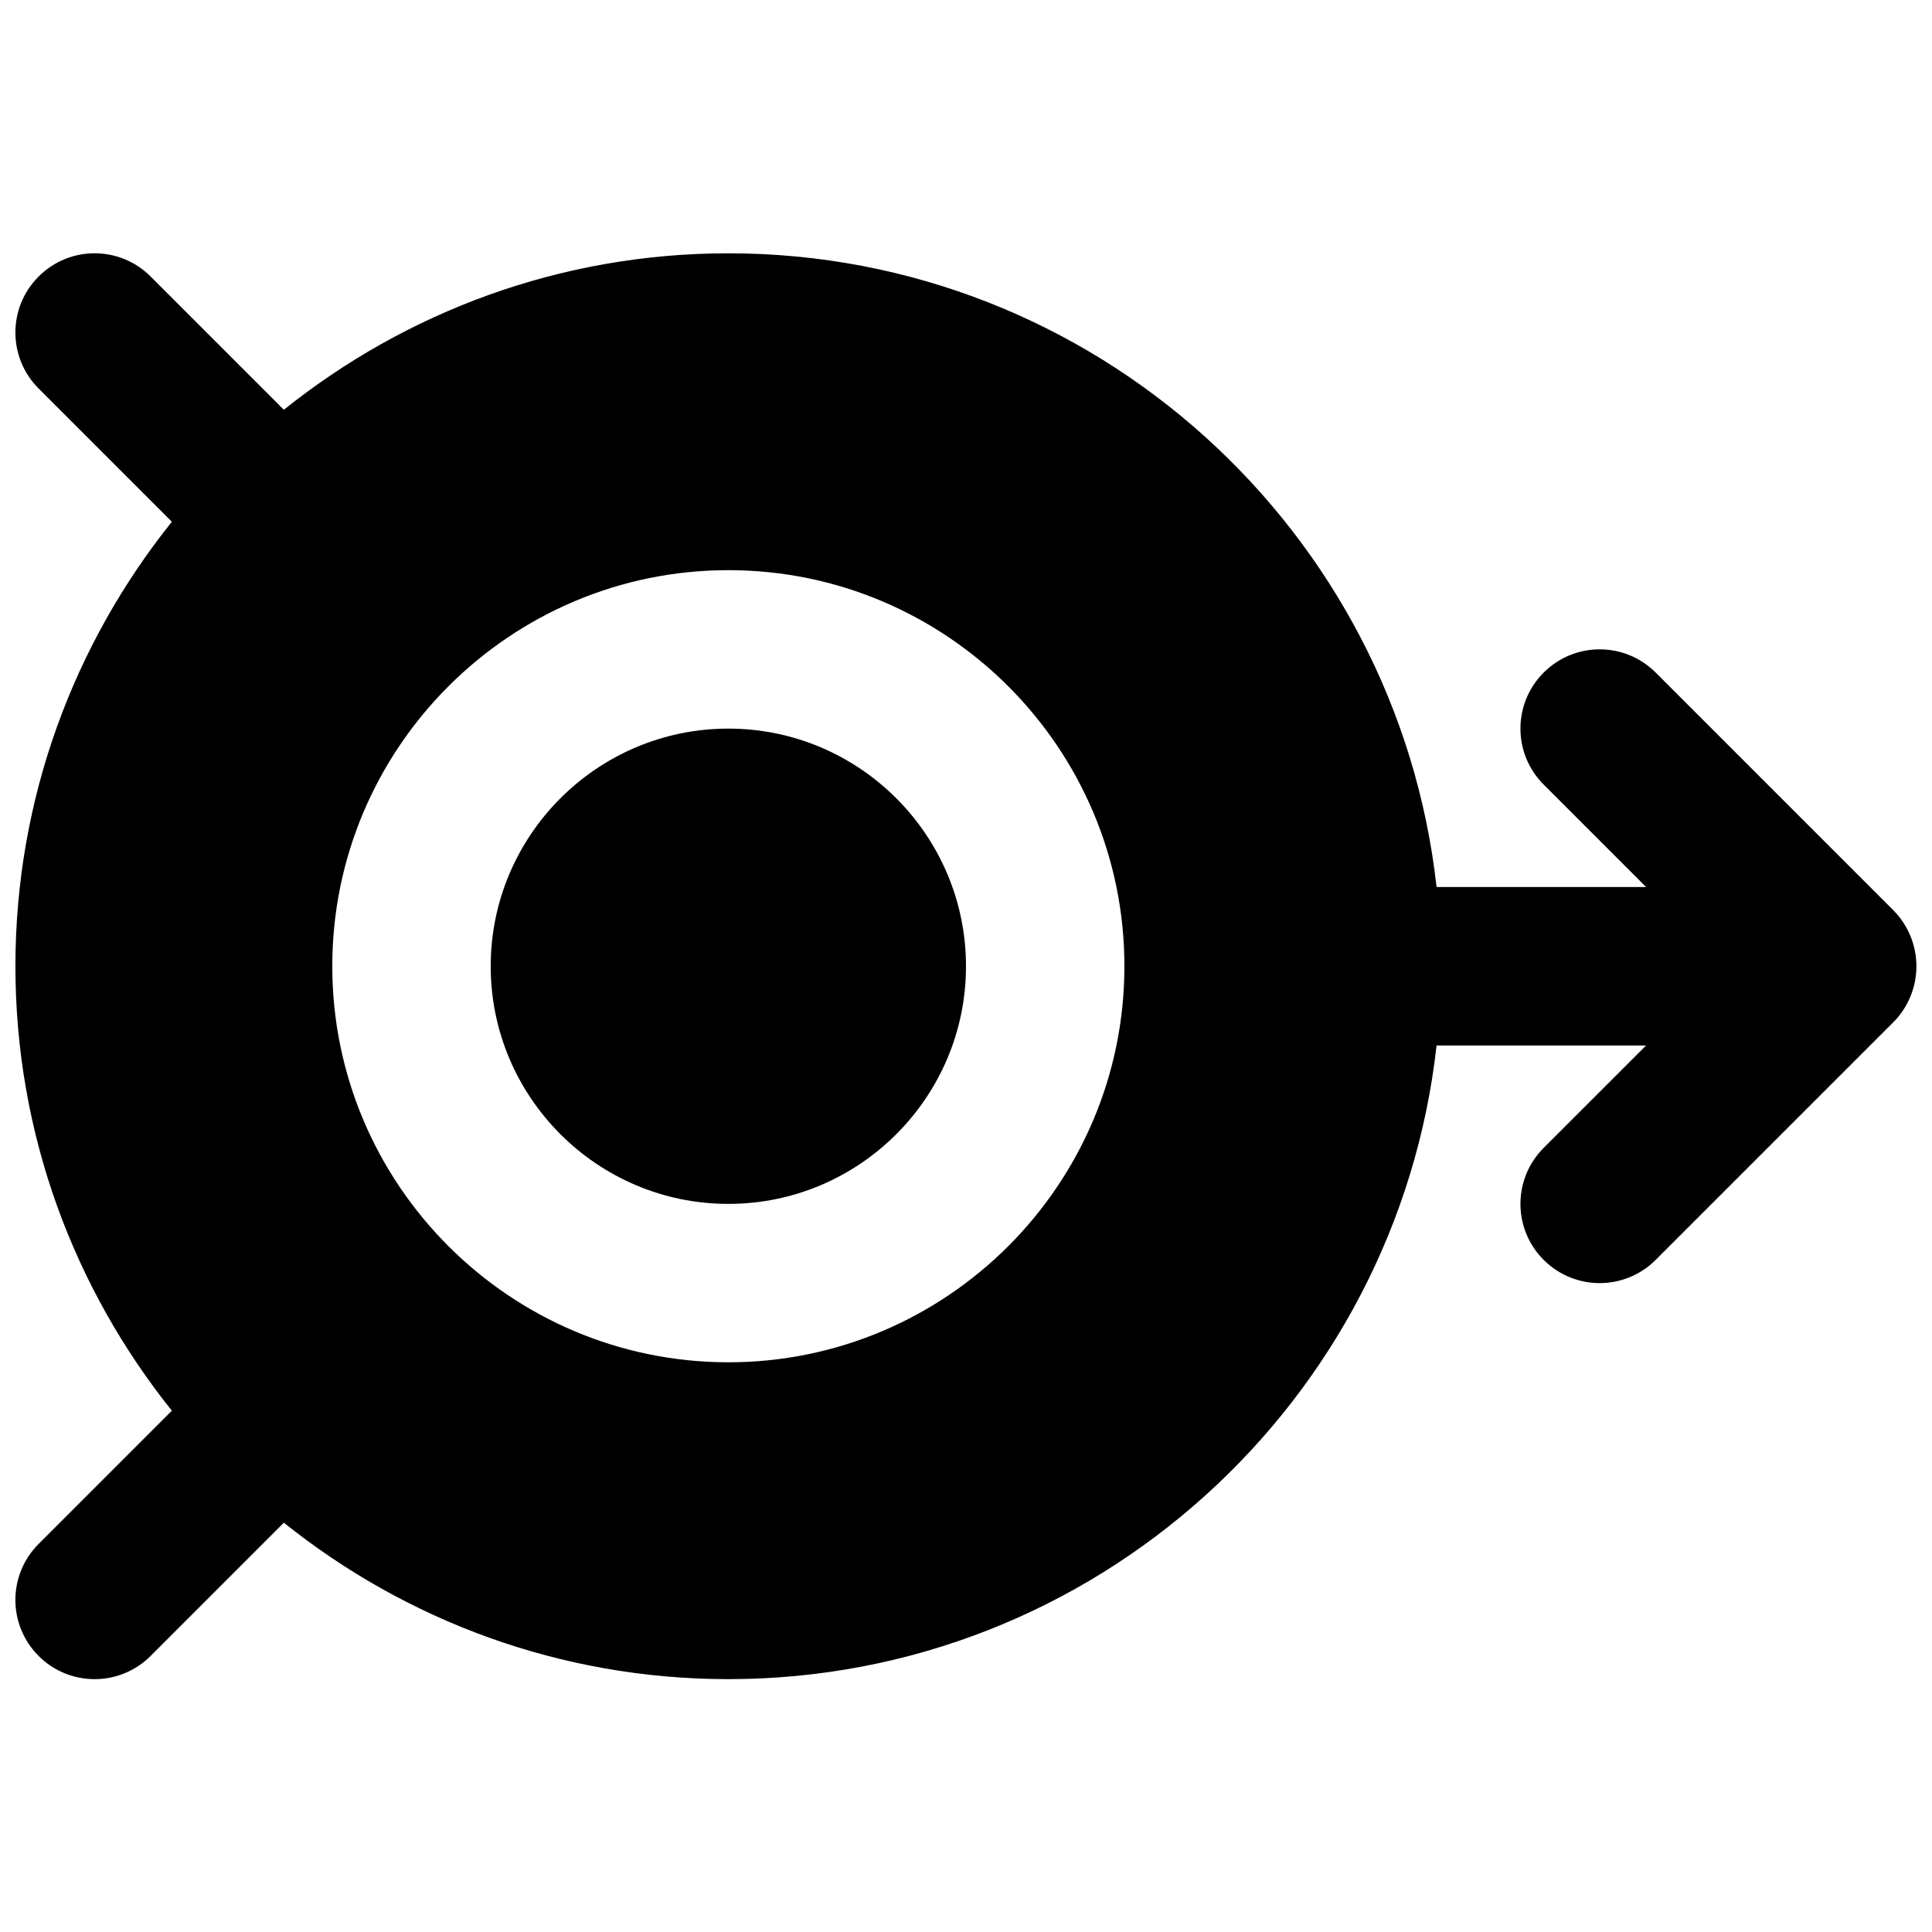<?xml version="1.0" encoding="UTF-8"?>
<!-- Uploaded to: ICON Repo, www.iconrepo.com, Generator: ICON Repo Mixer Tools -->
<svg width="800px" height="800px" version="1.1" viewBox="144 144 512 512" xmlns="http://www.w3.org/2000/svg">
 <defs>
  <clipPath id="a">
   <path d="m148.09 211h503.81v378h-503.81z"/>
  </clipPath>
 </defs>
 <g clip-path="url(#a)">
  <path d="m337.02 505.02c-57.875 0-104.96-47.086-104.96-104.96s47.086-104.96 104.96-104.96 104.96 47.086 104.96 104.96-47.086 104.96-104.96 104.96m313.26-96.941c2.121-5.125 2.121-10.918 0-16.039-1.07-2.582-2.602-4.891-4.555-6.844l-62.953-62.957c-8.207-8.207-21.477-8.207-29.684 0-8.207 8.211-8.207 21.477 0 29.684l27.145 27.145h-55.527c-10.473-94.316-90.602-167.94-187.69-167.94-44.547 0-85.461 15.578-117.79 41.461l-35.309-35.309c-8.207-8.211-21.473-8.211-29.68 0-8.211 8.207-8.211 21.473 0 29.68l35.309 35.309c-25.887 32.328-41.461 73.242-41.461 117.79 0 44.543 15.574 85.457 41.461 117.79l-35.309 35.309c-8.211 8.207-8.211 21.477 0 29.684 4.09 4.094 9.465 6.148 14.84 6.148s10.746-2.055 14.84-6.148l35.309-35.309c32.328 25.883 73.242 41.457 117.79 41.457 97.086 0 177.21-73.617 187.69-167.93h55.527l-27.145 27.141c-8.207 8.207-8.207 21.477 0 29.684 4.094 4.094 9.469 6.152 14.84 6.152 5.375 0 10.75-2.059 14.844-6.152l62.953-62.953c1.953-1.953 3.484-4.262 4.555-6.844" fill-rule="evenodd"/>
 </g>
 <path d="m337.02 337.09c-34.723 0-62.977 28.254-62.977 62.977 0 34.719 28.254 62.977 62.977 62.977 34.719 0 62.977-28.258 62.977-62.977 0-34.723-28.258-62.977-62.977-62.977" fill-rule="evenodd"/>
</svg>